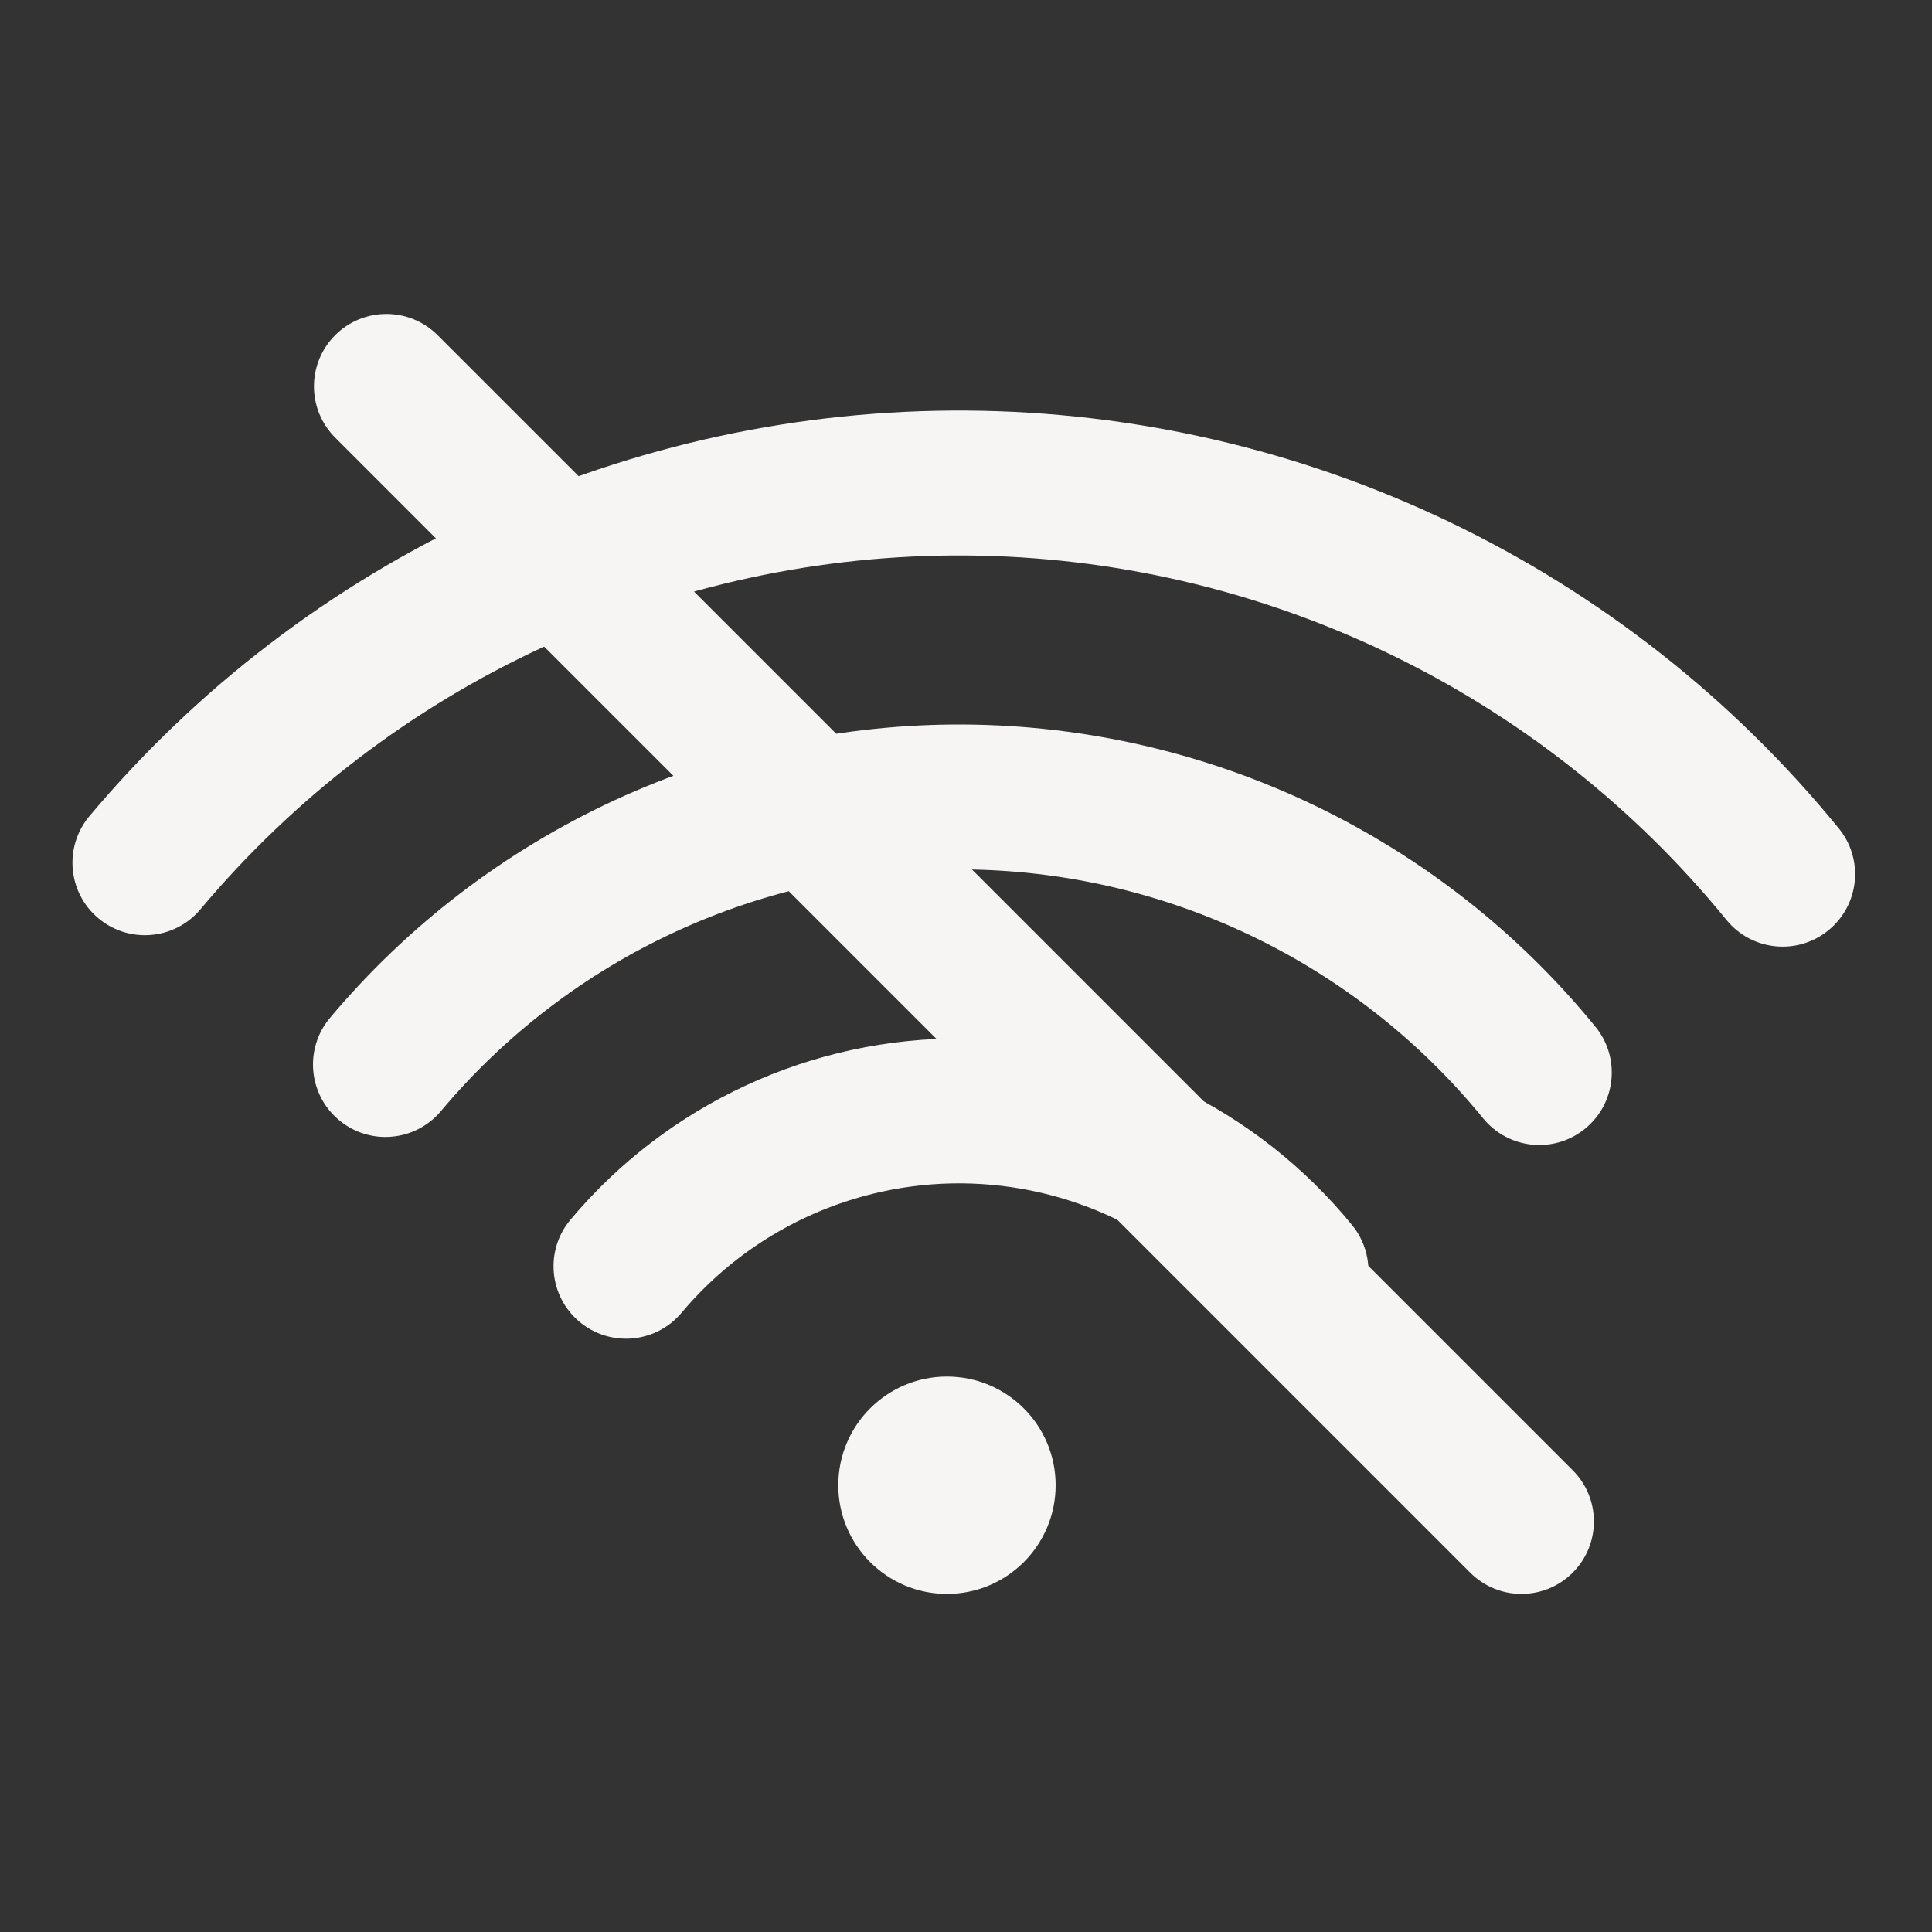 <svg width="80" height="80" viewBox="0 0 80 80" fill="none" xmlns="http://www.w3.org/2000/svg">
<rect x="0" y="0" width="80" height="80" fill="#333333" stroke="none"/>
<path fill-rule="evenodd" clip-rule="evenodd" d="M39.998 23.001C33.962 22.959 27.99 24.25 22.511 26.783C17.031 29.316 12.178 33.028 8.299 37.653C7.234 38.922 5.342 39.088 4.072 38.023C2.803 36.959 2.637 35.066 3.701 33.797C8.149 28.495 13.711 24.24 19.993 21.337C26.275 18.433 33.12 16.953 40.04 17.001C46.96 17.049 53.784 18.625 60.025 21.616C66.265 24.607 71.768 28.939 76.141 34.302C77.188 35.586 76.996 37.476 75.711 38.523C74.427 39.57 72.537 39.378 71.49 38.093C67.676 33.414 62.876 29.636 57.432 27.027C51.988 24.418 46.035 23.043 39.998 23.001Z" fill="#F6F5F3"/>
<path fill-rule="evenodd" clip-rule="evenodd" d="M39.908 36.001C35.785 35.972 31.707 36.854 27.965 38.584C24.223 40.313 20.908 42.848 18.259 46.007C17.194 47.276 15.302 47.442 14.033 46.377C12.763 45.313 12.597 43.42 13.662 42.151C16.879 38.316 20.903 35.238 25.447 33.137C29.992 31.037 34.944 29.966 39.949 30.001C44.955 30.036 49.892 31.176 54.406 33.339C58.921 35.503 62.902 38.636 66.065 42.517C67.112 43.801 66.919 45.69 65.635 46.737C64.351 47.784 62.461 47.592 61.414 46.308C58.809 43.112 55.531 40.532 51.813 38.75C48.096 36.968 44.03 36.029 39.908 36.001Z" fill="#F6F5F3"/>
<path fill-rule="evenodd" clip-rule="evenodd" d="M39.817 49C37.608 48.985 35.424 49.457 33.419 50.384C31.414 51.311 29.639 52.669 28.22 54.361C27.155 55.63 25.263 55.796 23.993 54.731C22.724 53.667 22.558 51.775 23.622 50.505C25.609 48.136 28.095 46.235 30.902 44.938C33.708 43.64 36.767 42.979 39.859 43.001C42.951 43.022 46 43.726 48.788 45.062C51.576 46.399 54.035 48.334 55.989 50.731C57.036 52.015 56.843 53.905 55.559 54.952C54.275 55.998 52.385 55.806 51.339 54.522C49.943 52.81 48.187 51.428 46.195 50.473C44.203 49.519 42.026 49.016 39.817 49Z" fill="#F6F5F3"/>
<path d="M43.712 61.5C43.712 63.985 41.698 66 39.212 66C36.727 66 34.712 63.985 34.712 61.5C34.712 59.015 36.727 57 39.212 57C41.698 57 43.712 59.015 43.712 61.5Z" fill="#F6F5F3"/>
<path fill-rule="evenodd" clip-rule="evenodd" d="M13.879 13.879C15.05 12.707 16.95 12.707 18.121 13.879L65.121 60.879C66.293 62.05 66.293 63.95 65.121 65.121C63.95 66.293 62.05 66.293 60.879 65.121L13.879 18.121C12.707 16.95 12.707 15.05 13.879 13.879Z" fill="#F6F5F3"/>
</svg>
